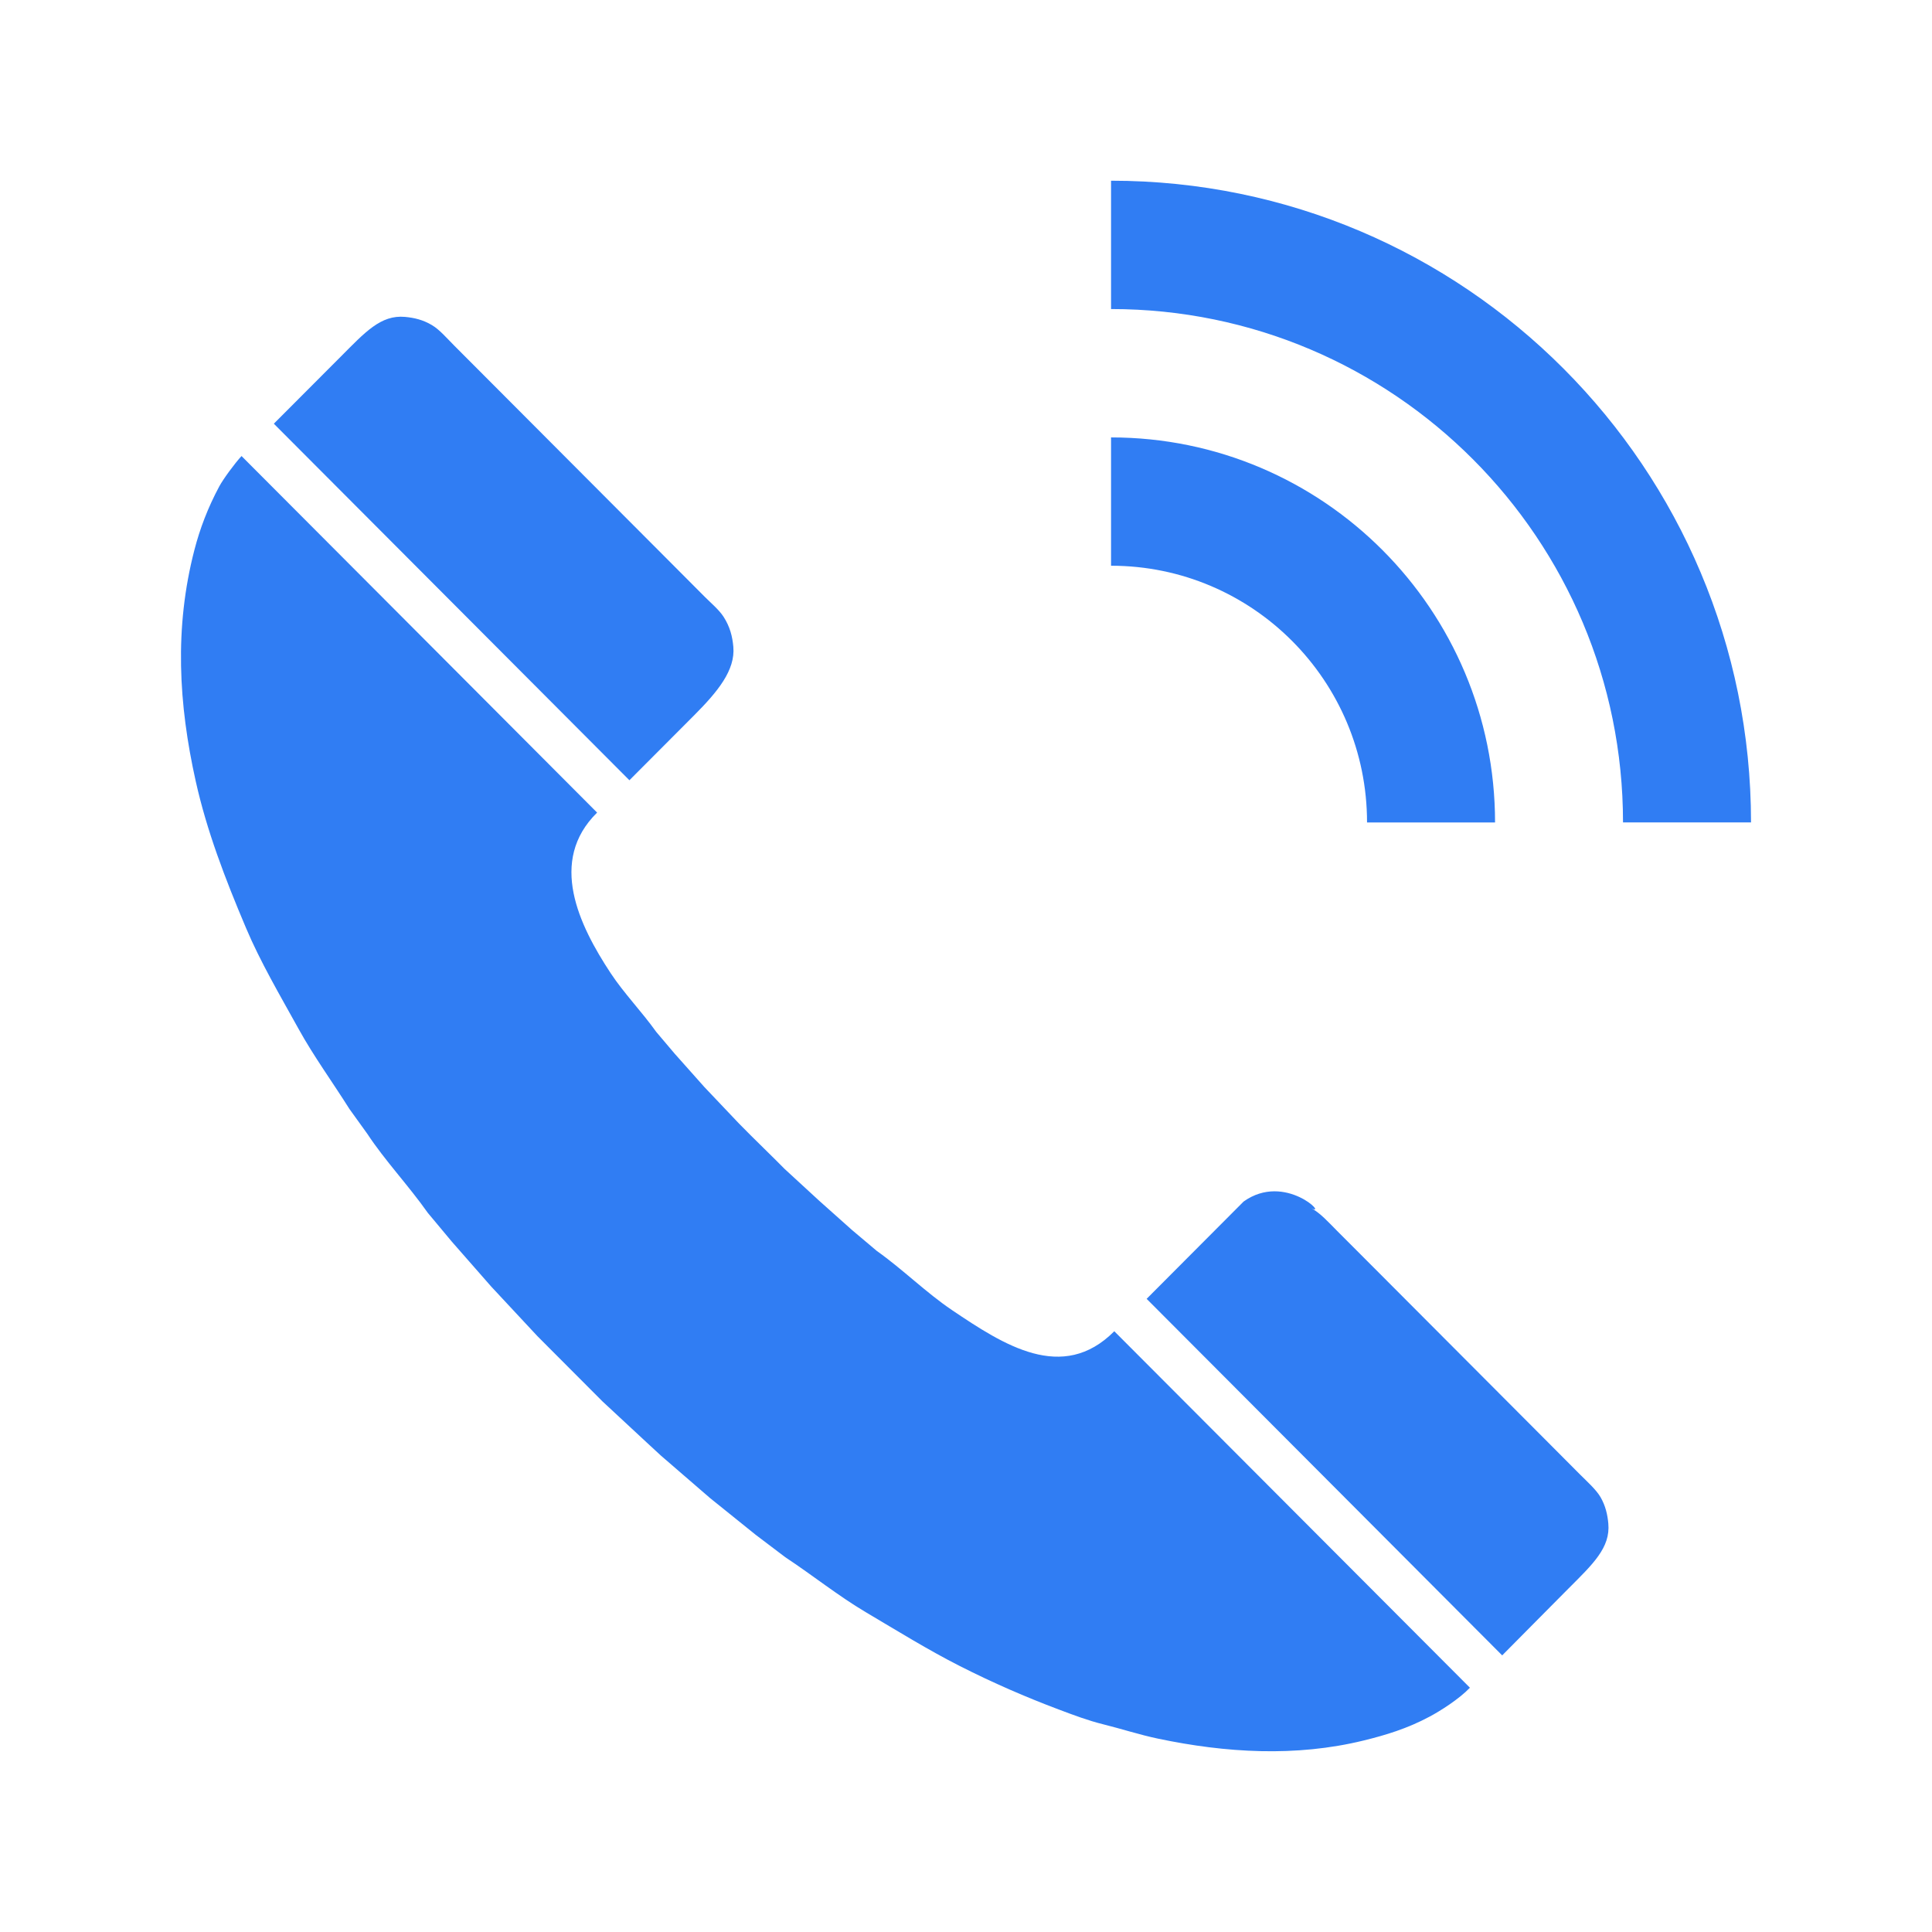 <?xml version="1.0" standalone="no"?><!DOCTYPE svg PUBLIC "-//W3C//DTD SVG 1.1//EN" "http://www.w3.org/Graphics/SVG/1.1/DTD/svg11.dtd"><svg t="1600994503482" class="icon" viewBox="0 0 1024 1024" version="1.1" xmlns="http://www.w3.org/2000/svg" p-id="15390" xmlns:xlink="http://www.w3.org/1999/xlink" width="200" height="200"><defs><style type="text/css"></style></defs><path d="M367.88 379.17c12.55-12.6 21.91-23.98 20.8-36.36-0.49-5.42-1.71-10.54-5.23-15.99-2.37-3.63-6.54-7.13-9.93-10.51-6.6-6.64-13.2-13.25-19.79-19.86-30.63-30.7-61.27-61.43-91.89-92.13-7.01-7.02-14-14.04-21-21.05-3.85-3.85-7.84-8.56-11.9-10.95-4.81-2.87-9.44-3.9-14.27-4.36-12.88-1.17-21.2 8.16-34.14 21.14-13.86 13.9-21.53 21.57-35.39 35.47 62.39 62.54 126.08 126.41 188.46 188.98 13.93-13.98 20.35-20.43 34.28-34.38z m136.75 315.24c-13.7-9.21-26.07-21.57-39.93-31.41-4.37-3.68-8.75-7.37-13.11-11.06-5.79-5.15-11.57-10.3-17.34-15.47-6.15-5.64-12.3-11.3-18.44-16.96-1.5-1.49-3.02-3.01-4.51-4.53-4.43-4.36-8.85-8.72-13.27-13.09-2.13-2.14-4.24-4.25-6.35-6.4-6.11-6.42-12.21-12.87-18.3-19.29-5.27-5.91-10.54-11.84-15.8-17.75-3.25-3.85-6.49-7.67-9.73-11.49-7.74-10.84-17.21-20.57-24.18-31.16-16.8-25.47-33.25-59.48-7.19-85.11-62.42-62.54-126.04-126.46-188.46-188.98-3.55 3.82-9.67 12.14-11.79 16.07-6.12 11.44-10.27 22.44-13.2 33.74-10.69 41.3-8.4 81.67 0.73 122.61 5.83 26.15 15.46 51.32 26.6 77.63 7.67 18.15 17.88 35.47 27.98 53.73 7.87 14.25 17.83 27.94 26.88 42.3 3.14 4.36 6.29 8.73 9.42 13.09 9.43 14.33 21.85 27.4 32.14 42 4.23 5.07 8.44 10.11 12.67 15.18 6.98 7.97 13.95 15.91 20.93 23.87 8.13 8.73 16.24 17.45 24.37 26.15l6.07 6.1c7.52 7.56 15.04 15.09 22.56 22.62 1.96 1.98 3.93 3.93 5.89 5.91 7.84 7.29 15.68 14.58 23.51 21.84 2.49 2.3 4.98 4.61 7.48 6.91 8.7 7.53 17.41 15.04 26.12 22.57 8.06 6.47 16.14 12.98 24.2 19.48 5.22 3.93 10.43 7.89 15.64 11.84 14.59 9.65 28.19 20.57 42.6 29.1 17.07 10.11 33.25 20.13 49.93 28.59 17.57 8.91 34.94 16.45 52.38 23.01 7.82 2.95 15.59 5.88 23.48 7.83 9.95 2.47 19.38 5.58 29.21 7.64 35.73 7.5 72.94 9.81 108.96 0.97 11.61-2.84 23.1-6.31 34.85-12.6 5.73-3.03 15.7-9.35 21.46-15.37-60.89-60.99-127.64-127.95-188.49-188.94-27.46 27.61-58.71 7.18-85.97-11.17z m343.68 99.1c-2.39-4.04-6.88-8.02-10.78-11.92-6.37-6.4-12.73-12.82-19.13-19.21-29.86-29.94-59.74-59.88-89.58-89.83-6.7-6.69-13.39-13.42-20.08-20.11-4.54-4.58-9.13-9.67-13.75-12.08 9.17 4.79-13.79-19.27-35.85-3.52-13.6 13.66-37.8 37.91-51.4 51.57 61.04 61.18 127.42 127.76 188.45 188.98 13.77-13.82 21.24-21.52 35.01-35.31 13.01-13.03 22.44-21.76 21.24-34.63-0.42-4.64-1.47-9.33-4.13-13.94z m-123.75-357.6h67.85c0-112.7-91.13-204.07-203.53-204.07v68.01c74.94 0 135.68 60.92 135.68 136.06zM588.88 95.78v68.02c149.87 0 271.35 121.83 271.35 272.11h67.85c0-187.84-151.86-340.13-339.2-340.13z" fill="#307DF3" p-id="15391"></path></svg>